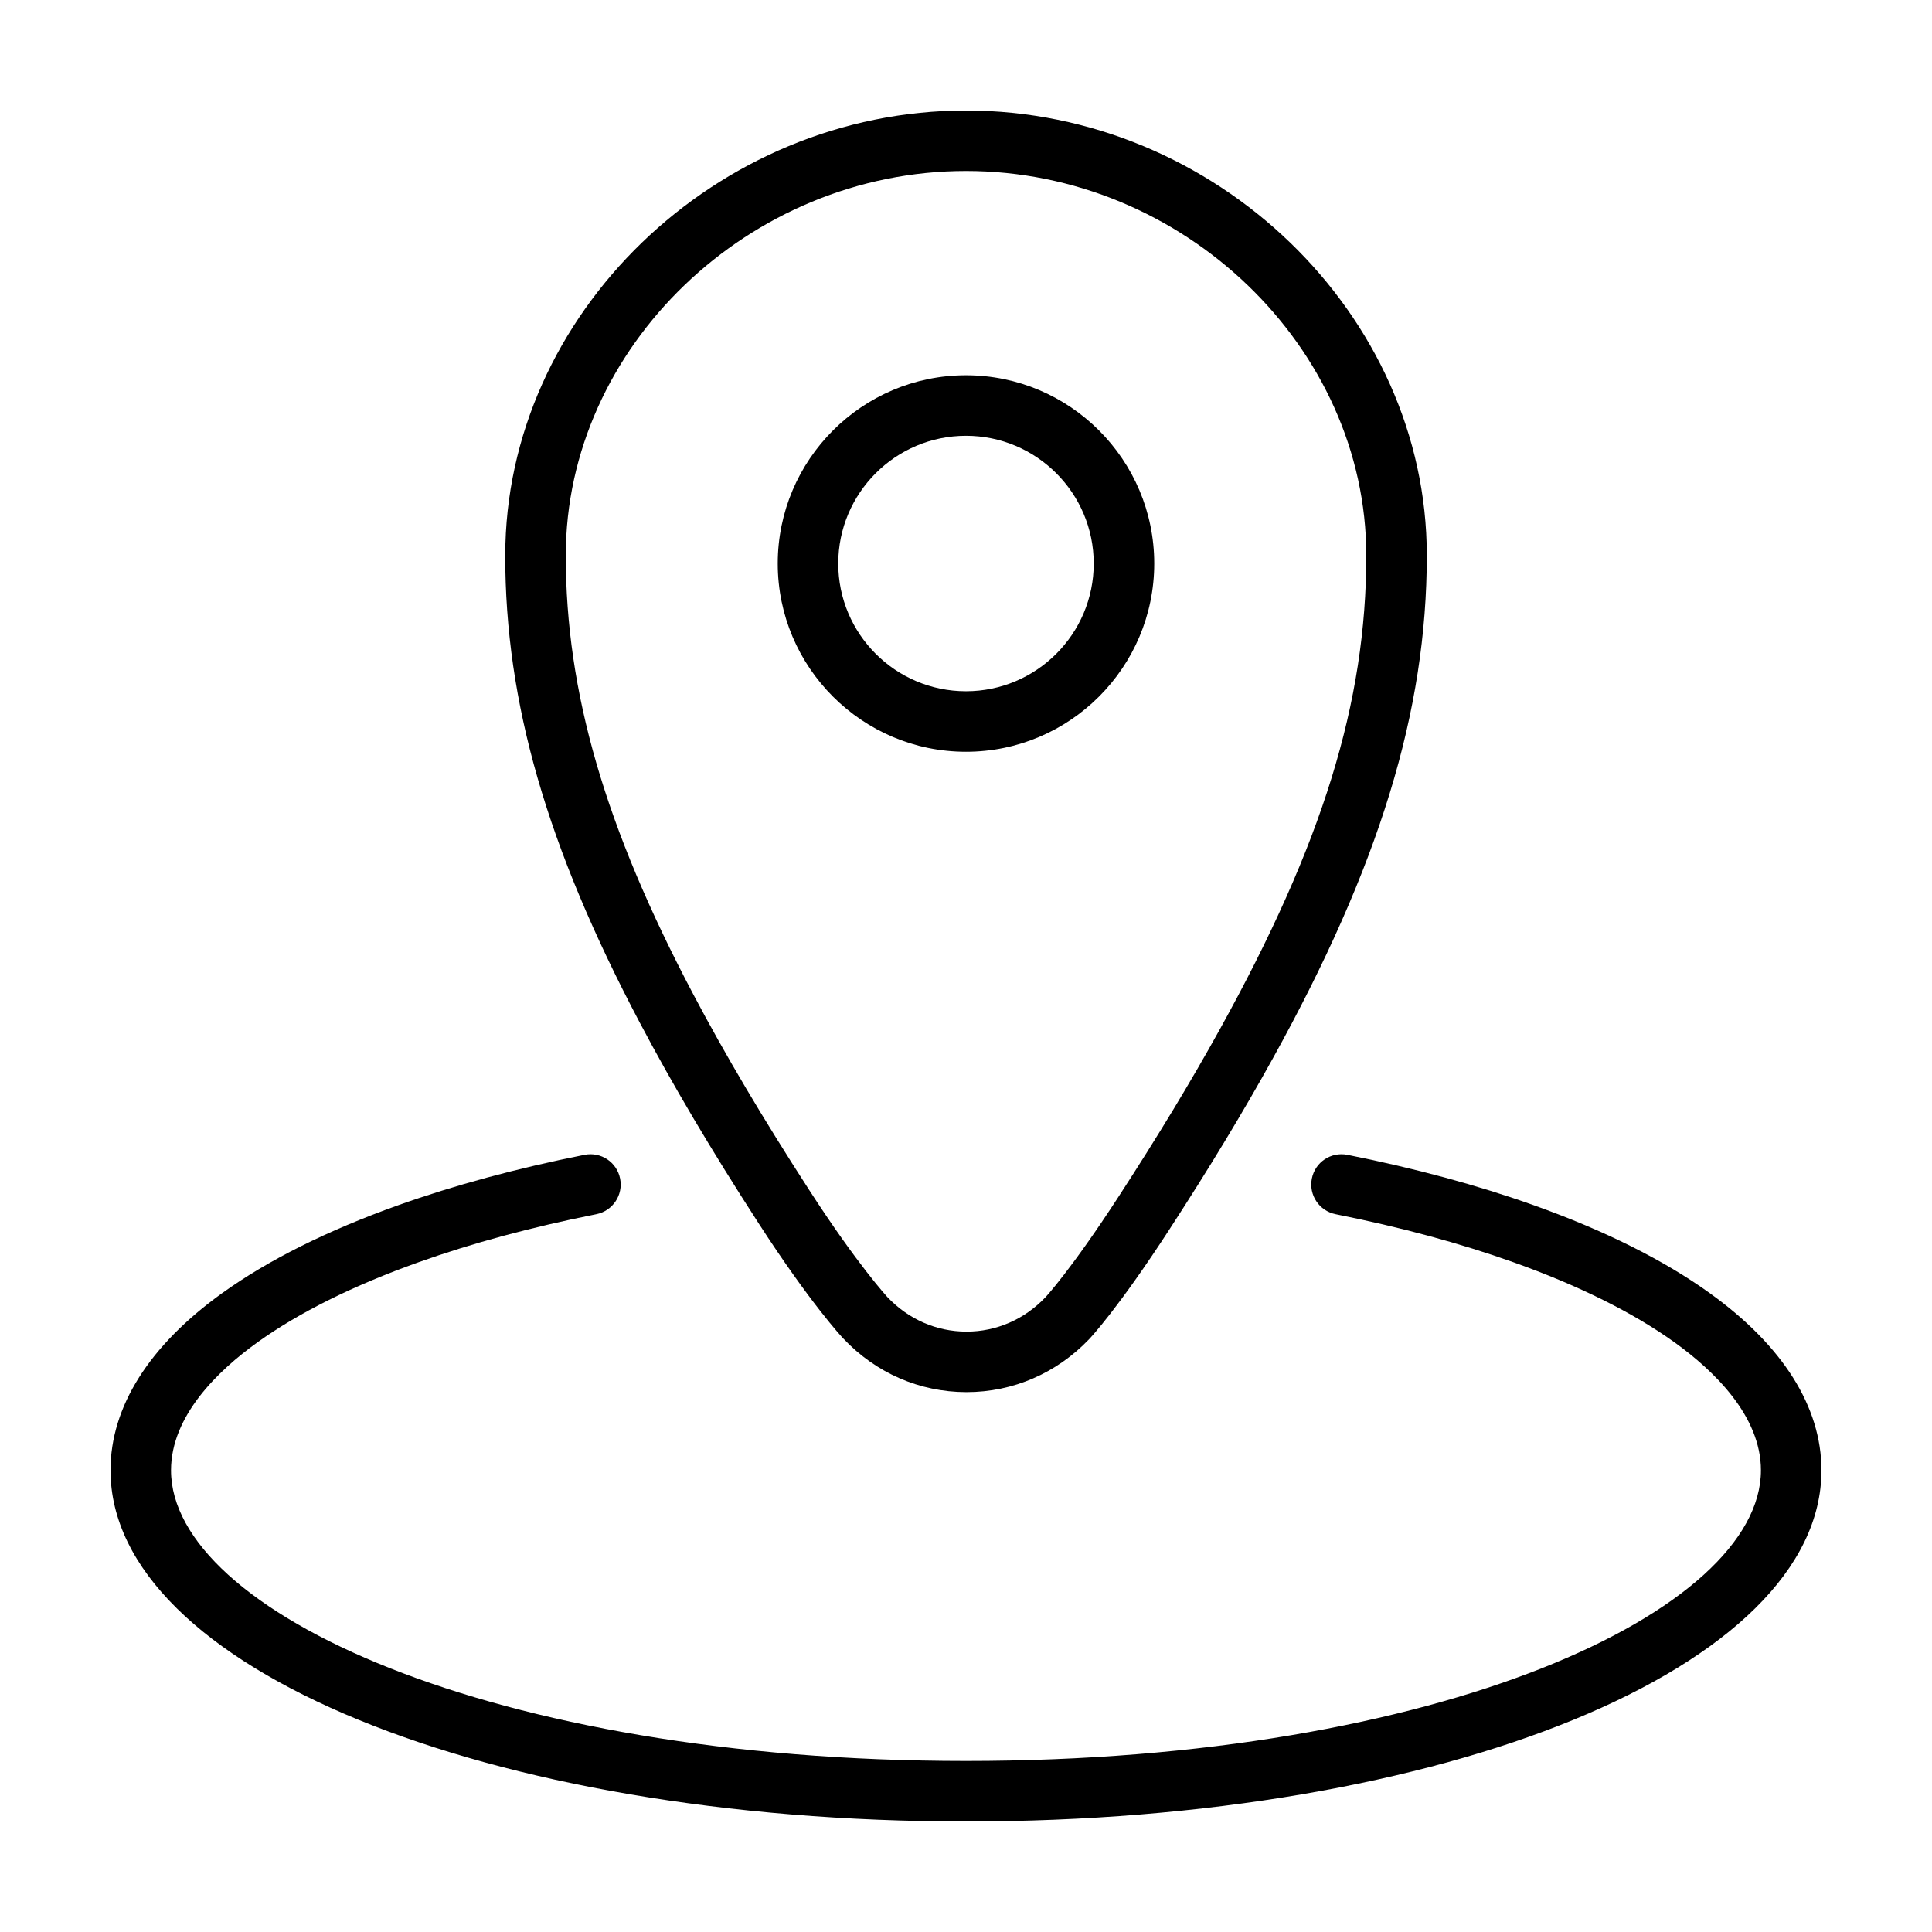 <?xml version="1.0" encoding="UTF-8"?>
<!-- Uploaded to: SVG Repo, www.svgrepo.com, Generator: SVG Repo Mixer Tools -->
<svg fill="#000000" width="800px" height="800px" version="1.1" viewBox="144 144 512 512" xmlns="http://www.w3.org/2000/svg">
 <g>
  <path d="m597.13 486.71c-12.211-8.777-27.906-16.617-46.637-23.301-14.895-5.316-31.52-9.809-49.414-13.371-4.379-0.855-8.57 1.961-9.426 6.297-0.867 4.348 1.953 8.566 6.297 9.438 17.121 3.406 32.996 7.688 47.141 12.742 17.32 6.184 31.676 13.324 42.676 21.219 10.438 7.508 22.898 19.477 22.898 33.91 0 37.195-84.656 77.027-210.67 77.027-126.02 0-210.67-39.832-210.67-77.027 0-14.434 12.453-26.406 22.898-33.91 11-7.894 25.355-15.039 42.676-21.219 14.152-5.055 30.012-9.34 47.141-12.742 4.344-0.871 7.164-5.09 6.297-9.438-0.863-4.336-5.039-7.152-9.426-6.297-17.895 3.562-34.52 8.066-49.41 13.371-18.738 6.688-34.426 14.52-46.645 23.301-19.344 13.902-29.57 30.125-29.57 46.934 0 52.188 99.586 93.066 226.71 93.066 127.12 0 226.71-40.879 226.71-93.07-0.004-16.805-10.223-33.027-29.582-46.93z"/>
  <path d="m350.11 293.34c0 27.508 22.379 49.883 49.887 49.883 27.508 0 49.887-22.375 49.887-49.883 0.004-27.508-22.375-49.887-49.883-49.887s-49.891 22.379-49.891 49.887zm83.738 0c0 18.66-15.184 33.848-33.852 33.848-18.668 0-33.852-15.184-33.852-33.848 0-18.668 15.184-33.852 33.852-33.852 18.668 0 33.852 15.188 33.852 33.852z"/>
  <path d="m277.89 291.21c0 38.949 11.008 77.148 35.68 123.84 8.641 16.355 18.906 33.695 31.391 53.016 13.773 21.312 22.164 30.289 22.516 30.652 8.629 9.133 20.188 14.176 32.547 14.211h0.117c12.312 0 23.855-4.988 32.504-14.047 0.309-0.324 7.664-8.125 21.184-28.953 10.602-16.32 19.594-31.172 27.461-45.395 28.234-50.957 40.828-92.078 40.828-133.34 0-63.906-55.918-117.91-122.11-117.91s-122.11 54.004-122.11 117.93zm228.19 0c0 38.914-11.609 76.465-38.809 125.56-7.688 13.891-16.484 28.43-26.883 44.426-12.543 19.316-19.297 26.566-19.355 26.617-5.578 5.859-13.004 9.082-20.887 9.082h-0.074c-7.914-0.02-15.352-3.281-20.914-9.168-0.074-0.09-7.875-8.496-20.715-28.363-12.234-18.93-22.27-35.871-30.684-51.801-23.398-44.27-33.82-80.156-33.82-116.36 0-55.227 48.578-101.89 106.07-101.89 57.496 0 106.07 46.664 106.07 101.89z"/>
 </g>
</svg>